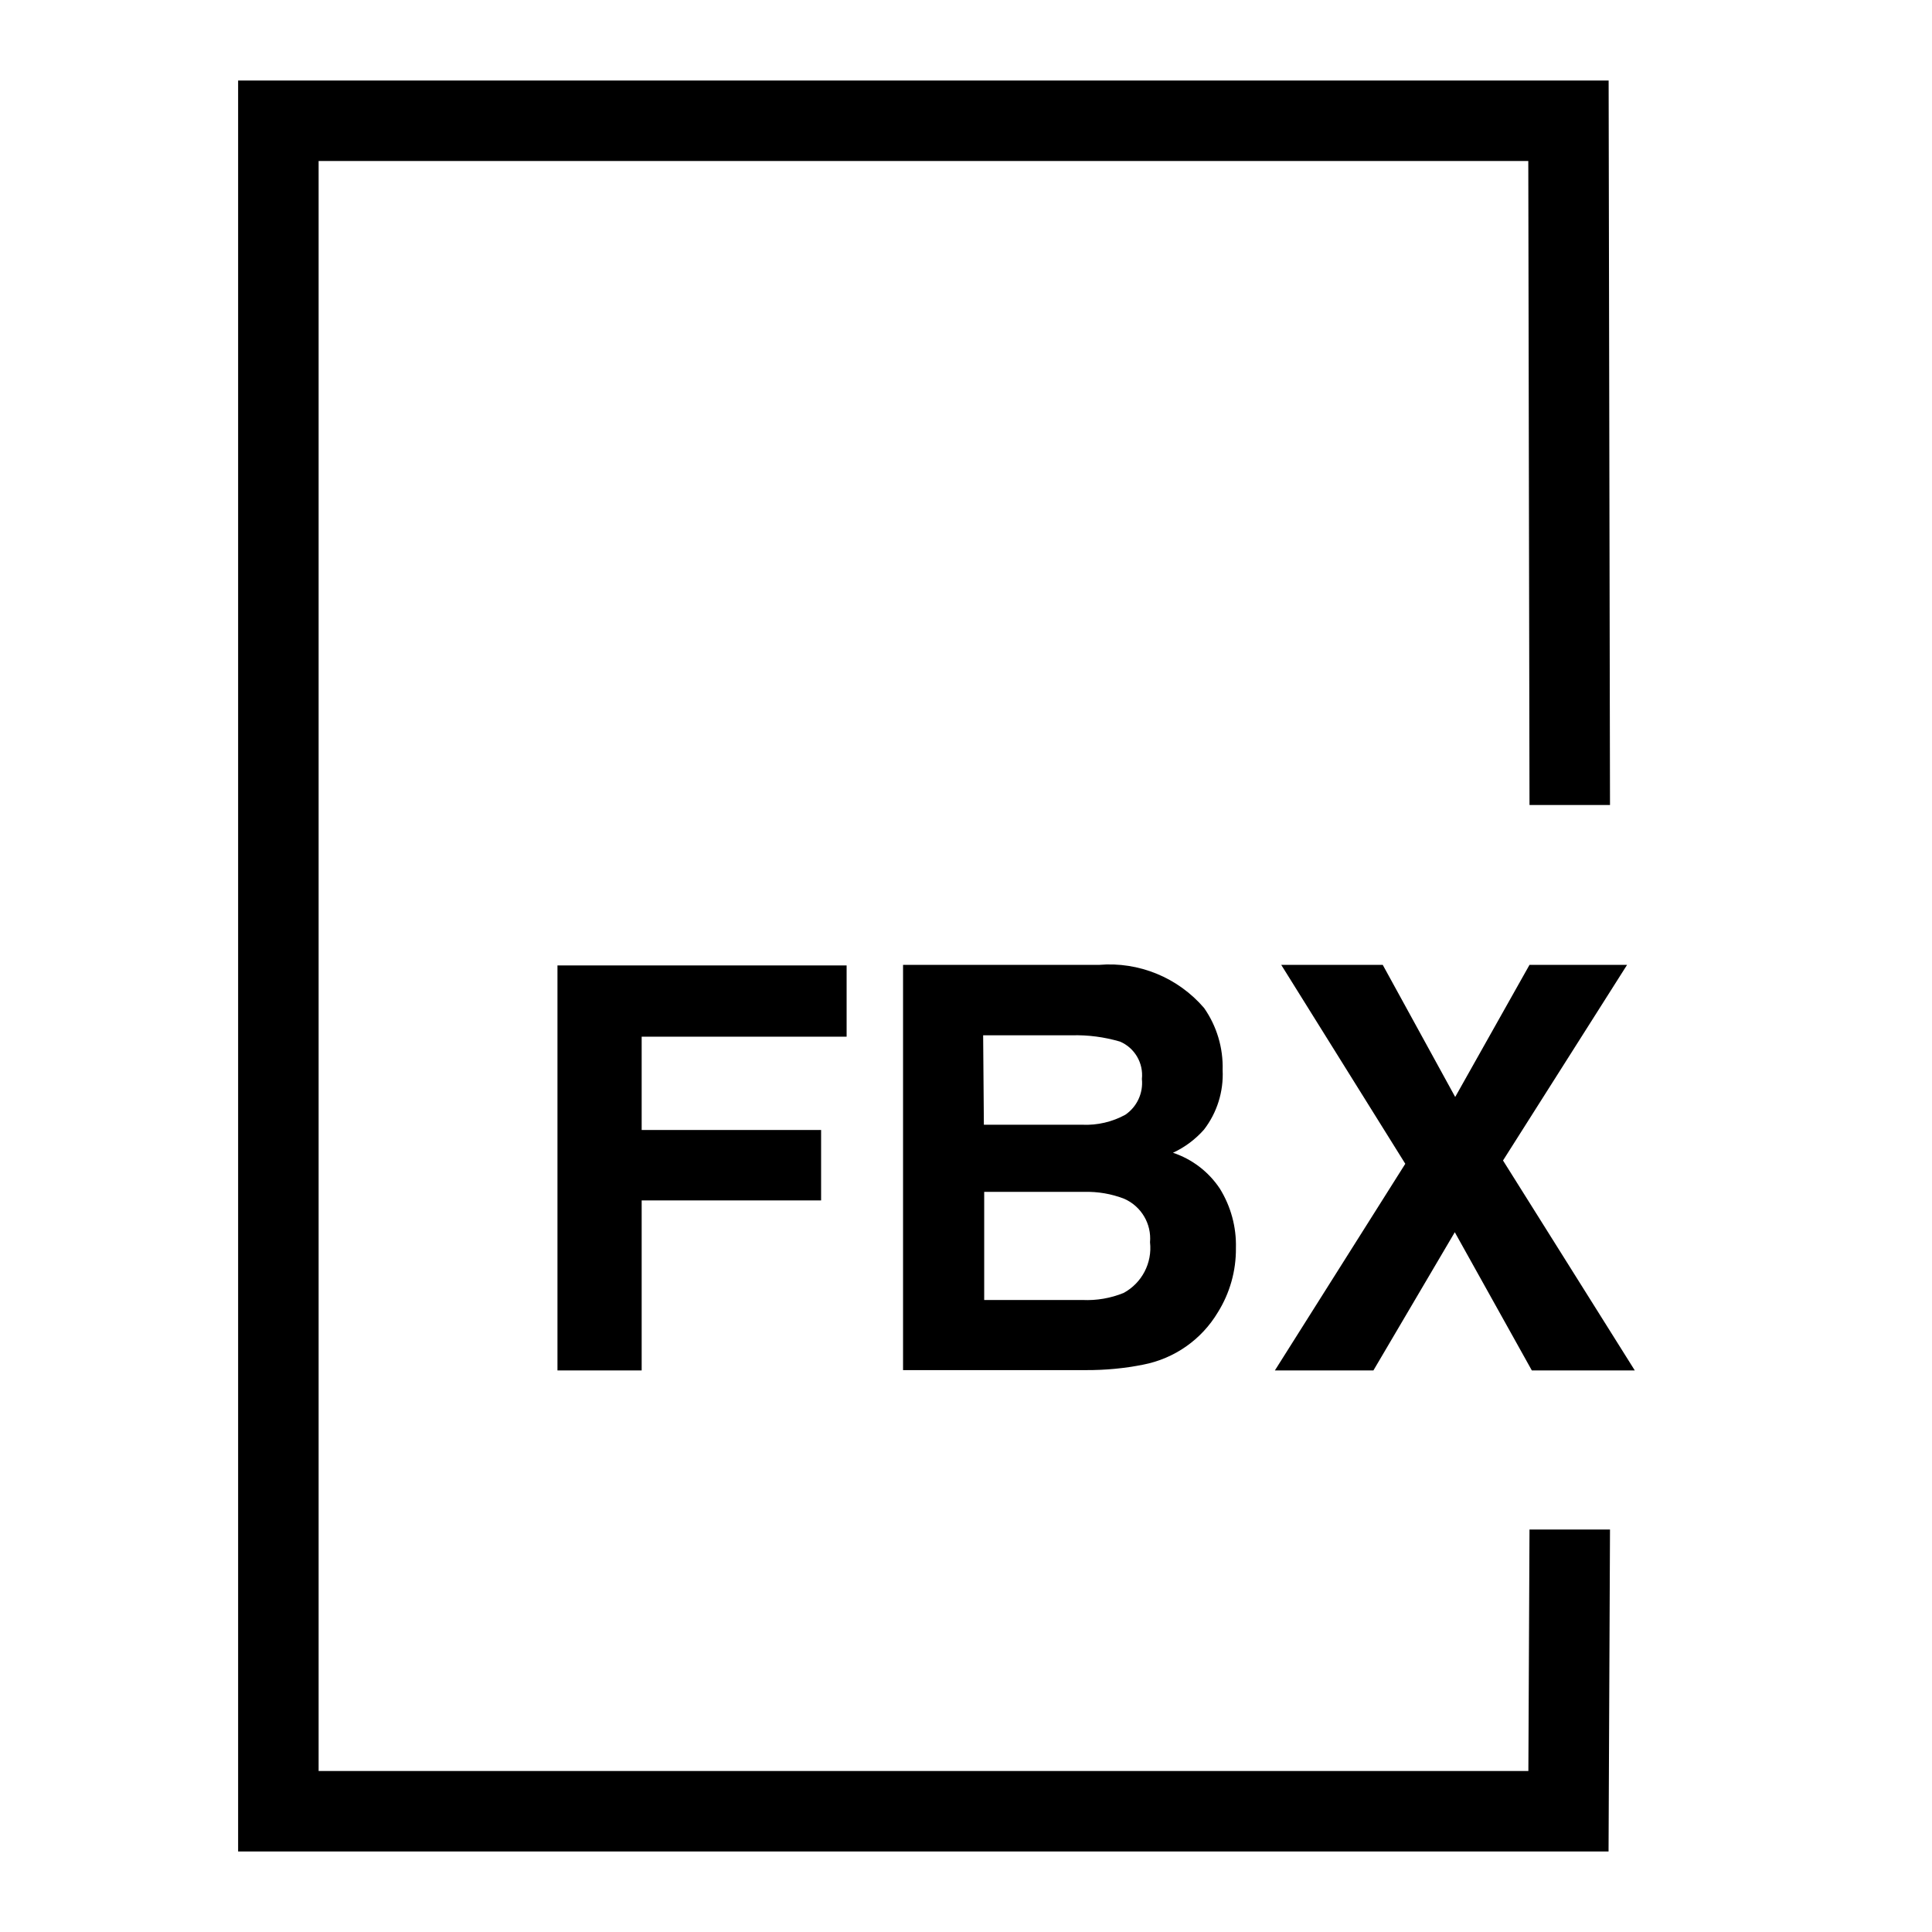 <?xml version="1.0" encoding="UTF-8"?>
<svg xmlns="http://www.w3.org/2000/svg" xmlns:xlink="http://www.w3.org/1999/xlink" width="24px" height="24px" viewBox="0 0 24 24" version="1.1">
  <title>iconografia/24/file-fbx-24</title>
  <desc>Created with Sketch.</desc>
  <g id="iconografia/24/file-fbx-24" stroke="none" stroke-width="1" fill="none" fill-rule="evenodd">
    <path d="M7.971,12.878 L7.971,14.037 L10.2,14.037 L10.2,14.912 L7.971,14.912 L7.971,17.024 L6.925,17.024 L6.925,11.993 L10.517,11.993 L10.517,12.878 L7.971,12.878 Z M14.956,14.033 C14.849,14.154 14.718,14.252 14.571,14.32 C14.809,14.399 15.014,14.556 15.153,14.765 C15.29,14.986 15.36,15.243 15.353,15.503 C15.356,15.786 15.278,16.063 15.128,16.303 C14.926,16.641 14.589,16.877 14.202,16.952 C13.968,16.999 13.729,17.021 13.49,17.02 L11.218,17.02 L11.218,11.986 L13.652,11.986 C14.148,11.944 14.634,12.144 14.958,12.522 C15.115,12.747 15.196,13.017 15.188,13.292 C15.201,13.559 15.119,13.822 14.956,14.033 Z M12.222,13.972 L13.446,13.972 C13.632,13.98 13.816,13.937 13.979,13.848 C14.124,13.749 14.203,13.579 14.185,13.404 C14.206,13.206 14.096,13.017 13.913,12.939 C13.718,12.882 13.516,12.855 13.313,12.861 L12.213,12.861 L12.222,13.972 Z M14.286,15.432 C14.306,15.202 14.177,14.985 13.966,14.892 C13.807,14.83 13.637,14.801 13.466,14.806 L12.226,14.806 L12.226,16.149 L13.449,16.149 C13.623,16.157 13.797,16.127 13.959,16.061 C14.186,15.937 14.315,15.689 14.286,15.432 Z M19,11.986 L18.077,13.627 L17.177,11.986 L15.916,11.986 L17.457,14.457 L15.837,17.024 L17.061,17.024 L18.072,15.307 L19.029,17.024 L20.308,17.024 L18.671,14.416 L20.212,11.986 L19,11.986 Z M18.986,22 L3.958,22 L3.958,2 L18.985,2 L19,10 L20,10 L19.983,1 L2.958,1 L2.958,23 L19.982,23 L20,19 L19,19 L18.986,22 Z" id="Shape" fill="#000000" fill-rule="nonzero"></path>
  </g>
</svg>
